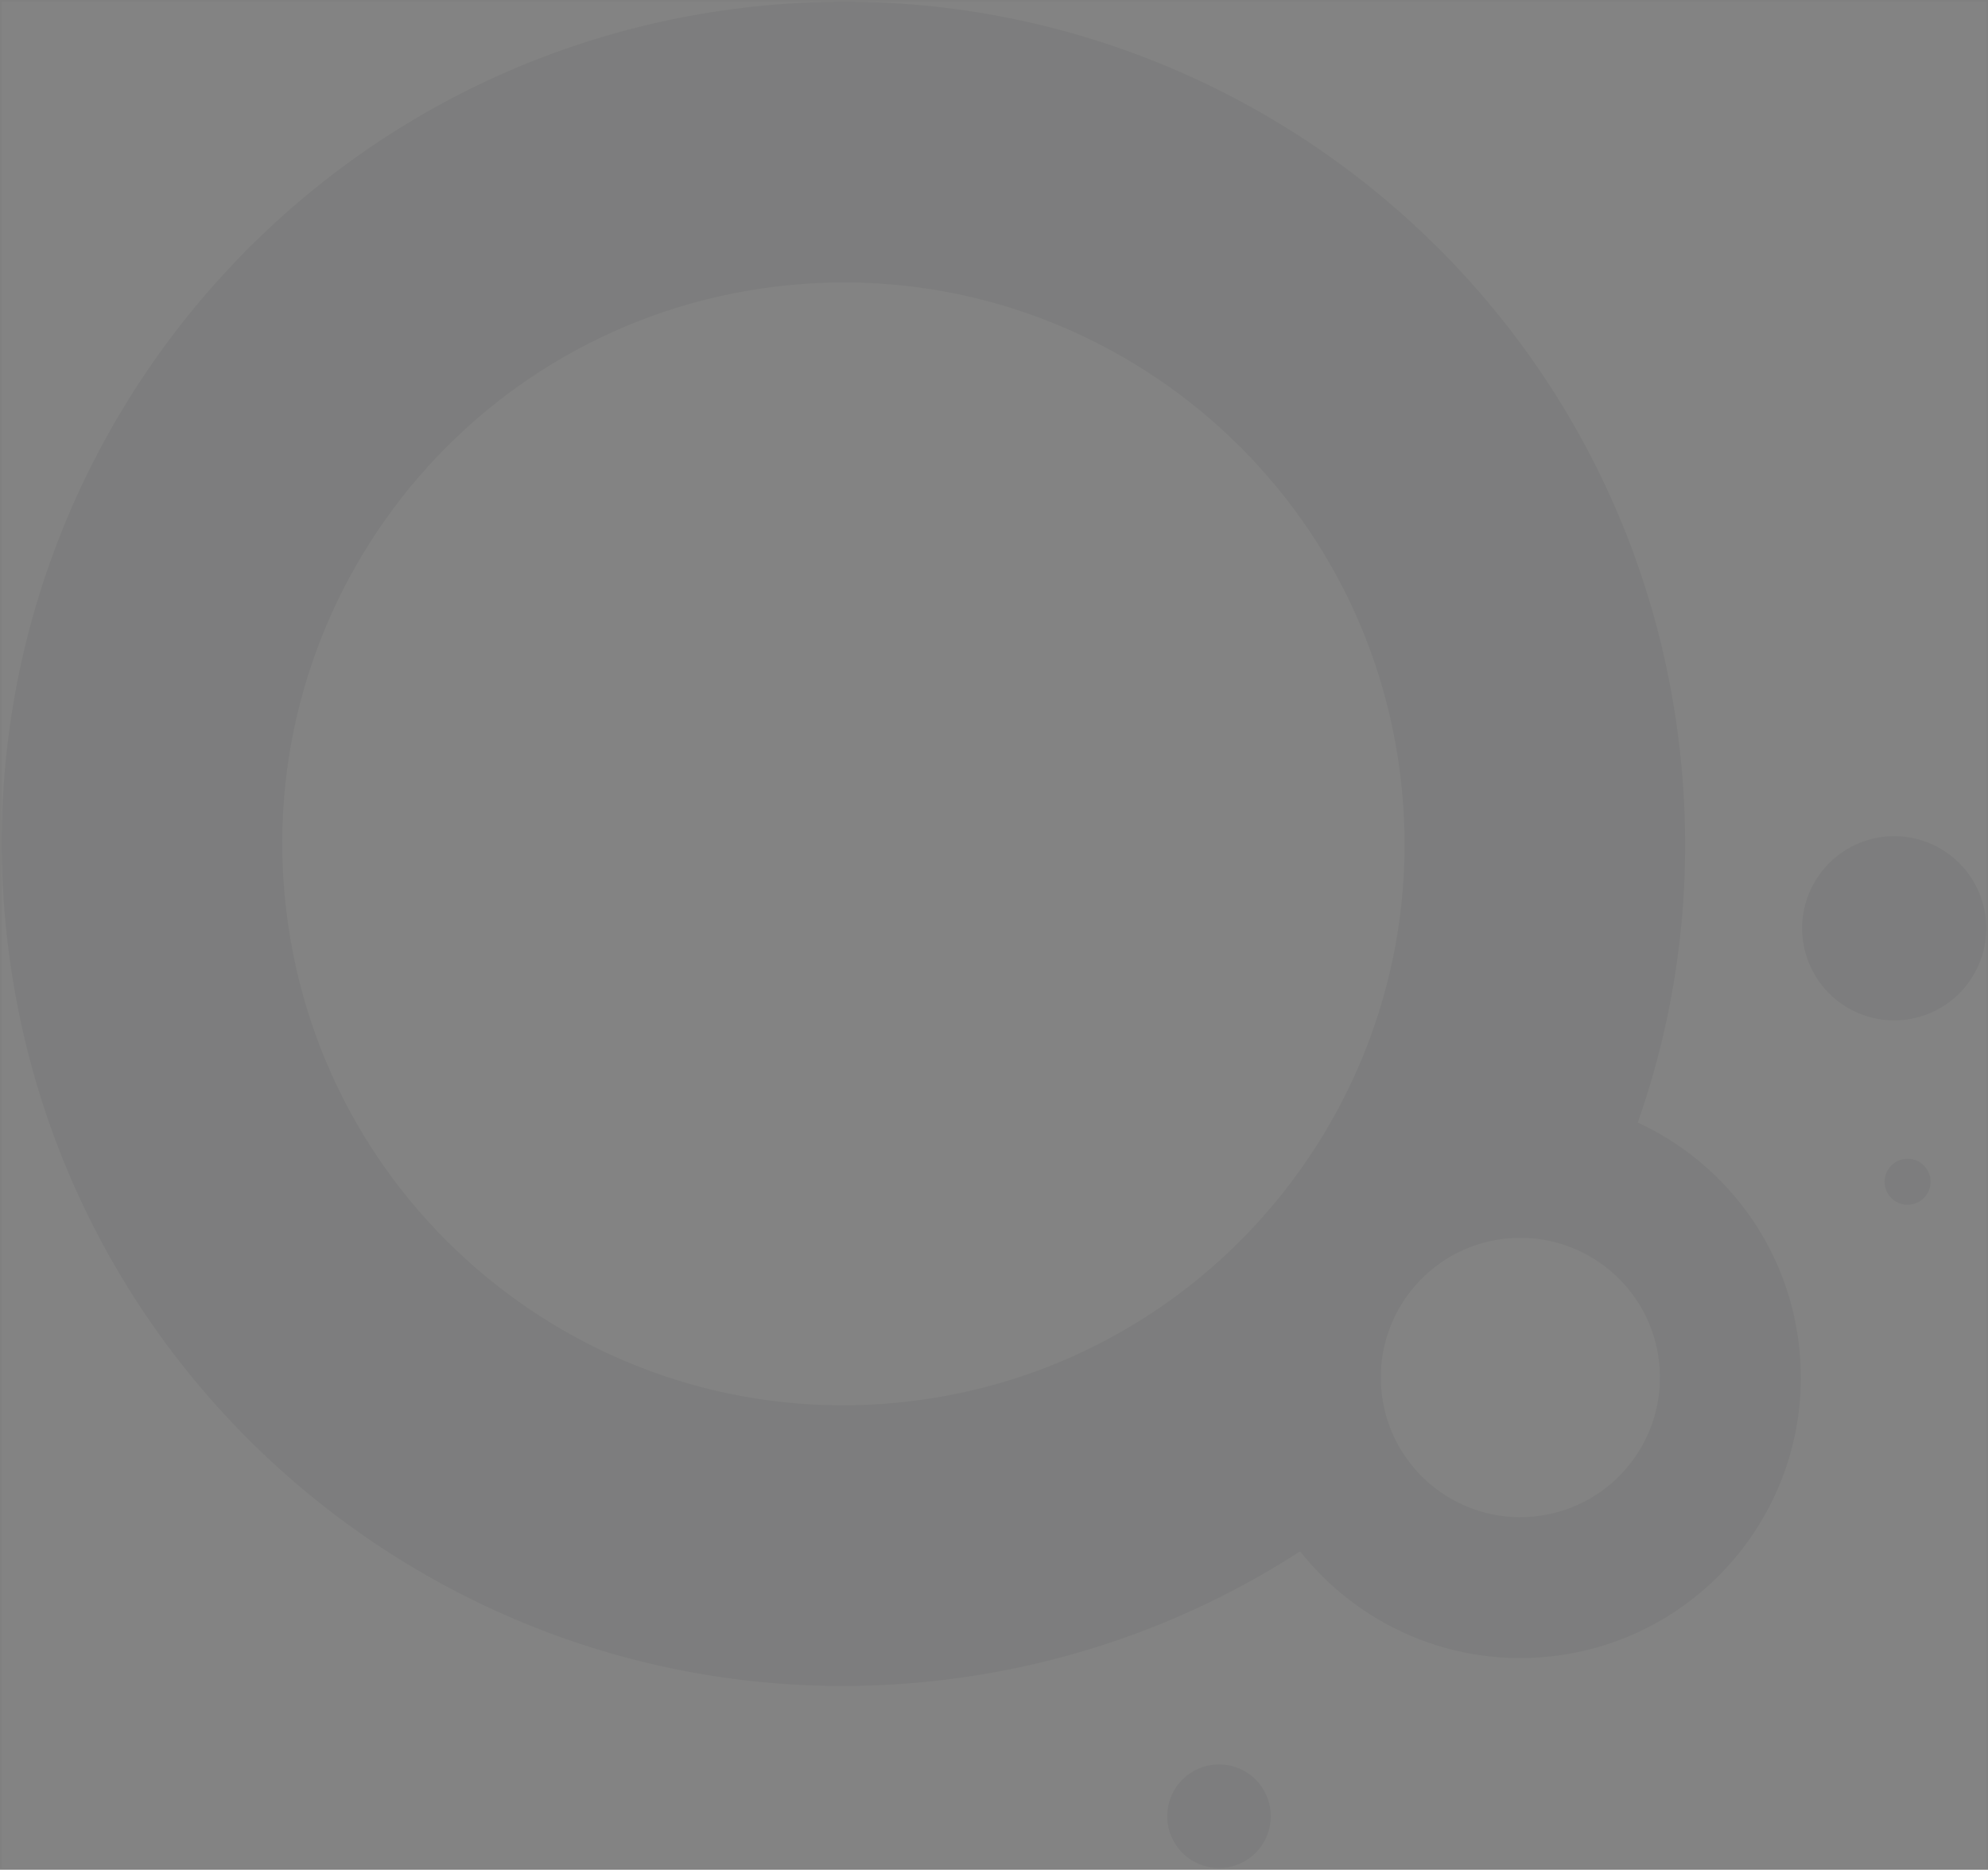 <?xml version="1.0" encoding="UTF-8"?> <svg xmlns="http://www.w3.org/2000/svg" width="586" height="551" viewBox="0 0 586 551" fill="none"><rect x="0" y="0" width="586" height="551" fill="#808080" stroke="none"/><g opacity="0.03" clip-path="url(#clip0_750_6155)"><rect width="585" height="550" transform="translate(0.5 0.5)" fill="white"></rect><path d="M458.066 488.026C503.406 482.541 535.714 441.318 530.229 395.967C526.662 366.434 507.919 342.428 482.773 330.79C495.006 295.998 499.652 257.944 494.913 218.852C478.46 82.813 354.833 -14.146 218.813 2.324C82.793 18.782 -14.143 142.437 2.324 278.489C18.79 414.541 142.404 511.501 278.424 495.03C317.081 490.356 352.584 477.002 383.227 457.176C400.506 479.012 428.394 491.608 458.066 488.026ZM84.418 268.556C73.449 177.855 138.064 95.422 228.744 84.451C319.424 73.479 401.837 138.11 412.806 228.811C423.775 319.513 359.16 401.945 268.48 412.917C177.8 423.888 95.386 359.258 84.418 268.556ZM416.121 431.744C414.976 430.319 413.924 428.828 412.966 427.257C412.926 427.19 412.886 427.124 412.846 427.057C411.928 425.526 411.102 423.928 410.383 422.264C410.33 422.131 410.277 422.011 410.224 421.878C409.917 421.159 409.638 420.44 409.385 419.694C409.345 419.561 409.292 419.441 409.252 419.308C408.972 418.482 408.706 417.63 408.466 416.778C408.427 416.632 408.4 416.485 408.36 416.339C408.174 415.633 408.014 414.914 407.867 414.195C407.814 413.969 407.774 413.729 407.734 413.503C407.575 412.637 407.428 411.758 407.322 410.866C404.593 388.311 420.66 367.806 443.224 365.076C444.115 364.97 445.007 364.903 445.899 364.85C446.139 364.85 446.365 364.823 446.605 364.823C447.364 364.797 448.122 364.783 448.881 364.797C449.014 364.797 449.147 364.797 449.267 364.797C450.172 364.823 451.064 364.877 451.943 364.956C452.076 364.956 452.222 364.983 452.355 364.996C453.154 365.076 453.953 365.183 454.738 365.316C454.845 365.329 454.965 365.356 455.071 365.369C456.895 365.675 458.679 366.115 460.422 366.661C460.476 366.674 460.529 366.701 460.582 366.714C462.366 367.287 464.096 367.966 465.774 368.764C478.087 374.623 487.232 386.46 488.99 401C491.718 423.555 475.651 444.06 453.088 446.79C438.485 448.561 424.747 442.436 416.134 431.784L416.121 431.744Z" fill="#2D3540"></path><path d="M565.889 299.637C580.29 295.474 588.591 280.422 584.428 266.017C580.266 251.612 565.218 243.31 550.817 247.473C536.416 251.636 528.115 266.688 532.277 281.093C536.44 295.497 551.488 303.8 565.889 299.637Z" fill="#2D3540"></path><path d="M374.034 539.332C376.301 531.208 371.556 522.784 363.434 520.516C355.312 518.247 346.889 522.994 344.621 531.118C342.354 539.242 347.099 547.667 355.221 549.935C363.343 552.203 371.766 547.456 374.034 539.332Z" fill="#2D3540"></path><path d="M563.584 354.913C567.265 354.2 569.67 350.636 568.957 346.955C568.243 343.273 564.681 340.867 561 341.58C557.319 342.294 554.913 345.857 555.627 349.539C556.34 353.221 559.903 355.627 563.584 354.913Z" fill="#2D3540"></path></g><defs><clipPath id="clip0_750_6155"><rect width="585" height="550" fill="white" transform="translate(0.5 0.5)"></rect></clipPath></defs></svg> 